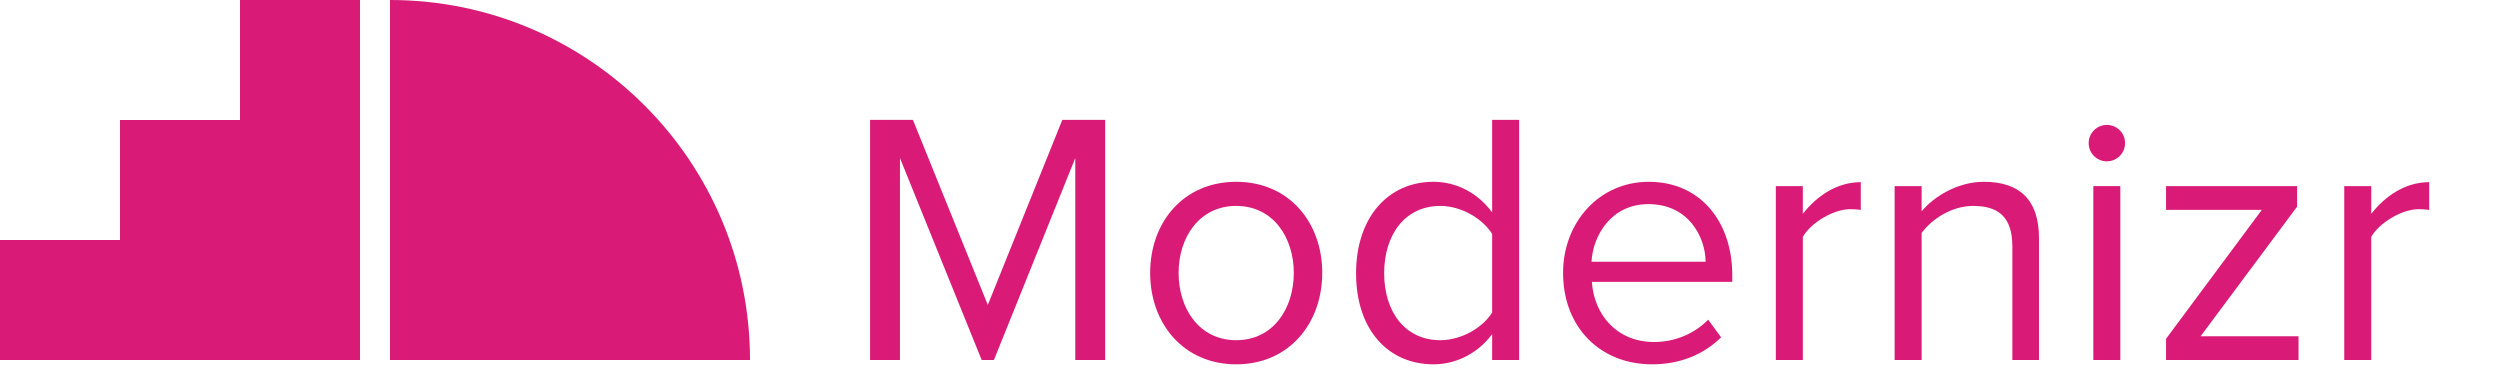 <svg xmlns="http://www.w3.org/2000/svg" width="600" height="88.8" fill="#d91b77">
<path d="M0,86.4V57.6H28.8V28.8H57.6V0H86.4V86.4"/>
<path d="M93.6,0C141.318,0,180,38.683,180,86.399H93.6V0"/>
<path d="M580.505,50.198c-4.061,0-9.504,3.283-11.405,6.652v29.549h-6.479V44.668h6.479v6.653
	c3.37-4.319,8.208-7.603,13.911-7.603v6.653C582.232,50.284,581.455,50.198,580.505,50.198"/>
<path d="M551.648,86.399H519.854V81.303L542.836,50.371H519.854V44.668H551.303V49.594L528.147,80.697H551.648"/>
<path d="M502.401,44.668h6.479v41.731h-6.479"/>
<circle cx="505.65" cy="34.35" r="4.37"/>
<path d="M482.963,86.399V59.098c0-7.431-3.803-9.678-9.418-9.678c-5.098,0-9.85,3.111-12.355,6.48v30.499h-6.48
	V44.668h6.48v6.048c2.938-3.542,8.64-7.084,14.947-7.084c8.64,0,13.219,4.407,13.219,13.479v29.289H482.963"/>
<path d="M444.083,50.198c-4.061,0-9.504,3.283-11.404,6.652v29.549h-6.479V44.668h6.479v6.653
	c3.369-4.319,8.208-7.603,13.911-7.603v6.653C445.812,50.284,445.034,50.198,444.083,50.198"/>
<path d="M258.067,86.399V37.93L238.541,86.399H235.604L215.991,37.93V86.399H208.819V28.771H219.101L237.072,73.181L254.957,
	28.771H265.239V86.399"/>
<path d="M415.746,66.01c0-12.528-7.431-22.378-20.046-22.378c-11.923,0-20.562,9.763-20.562,21.86
	c0,13.047,8.898,21.945,21.341,21.945c6.739,0,12.355-2.333,16.589-6.479l-3.111-4.234c-3.369,3.456-8.121,5.356-12.96,5.356
	c-8.985,0-14.429-6.565-14.946-14.428h33.696V66.01M381.963,62.812c.346-6.307,4.752-13.824,13.651-13.824
	c9.504,0,13.651,7.69,13.737,13.824H381.963"/>
<path d="M358.117,28.771v22.205c-3.37-4.579-8.468-7.344-14.084-7.344c-10.887,0-18.575,8.554-18.575,21.946
	c0,13.565,7.688,21.859,18.575,21.859c5.876,0,10.974-3.023,14.084-7.258v6.221h6.479V28.771H358.117M358.117,74.995
	c-2.247,3.628-7.344,6.652-12.442,6.652c-8.467,0-13.478-6.825-13.478-16.07s5.011-16.157,13.478-16.157
	c5.099,0,10.195,3.111,12.442,6.739V74.995"/>
<path d="M296.687,43.631c-12.701,0-20.649,9.763-20.649,21.86c0,12.096,7.948,21.945,20.649,21.945
	s20.65-9.85,20.65-21.945C317.337,53.395,309.388,43.631,296.687,43.631M296.687,81.647c-8.899,0-13.824-7.603-13.824-16.156
	c0-8.468,4.925-16.071,13.824-16.071c8.9,0,13.824,7.604,13.824,16.071C310.511,74.045,305.587,81.647,296.687,81.647"/>
</svg>
